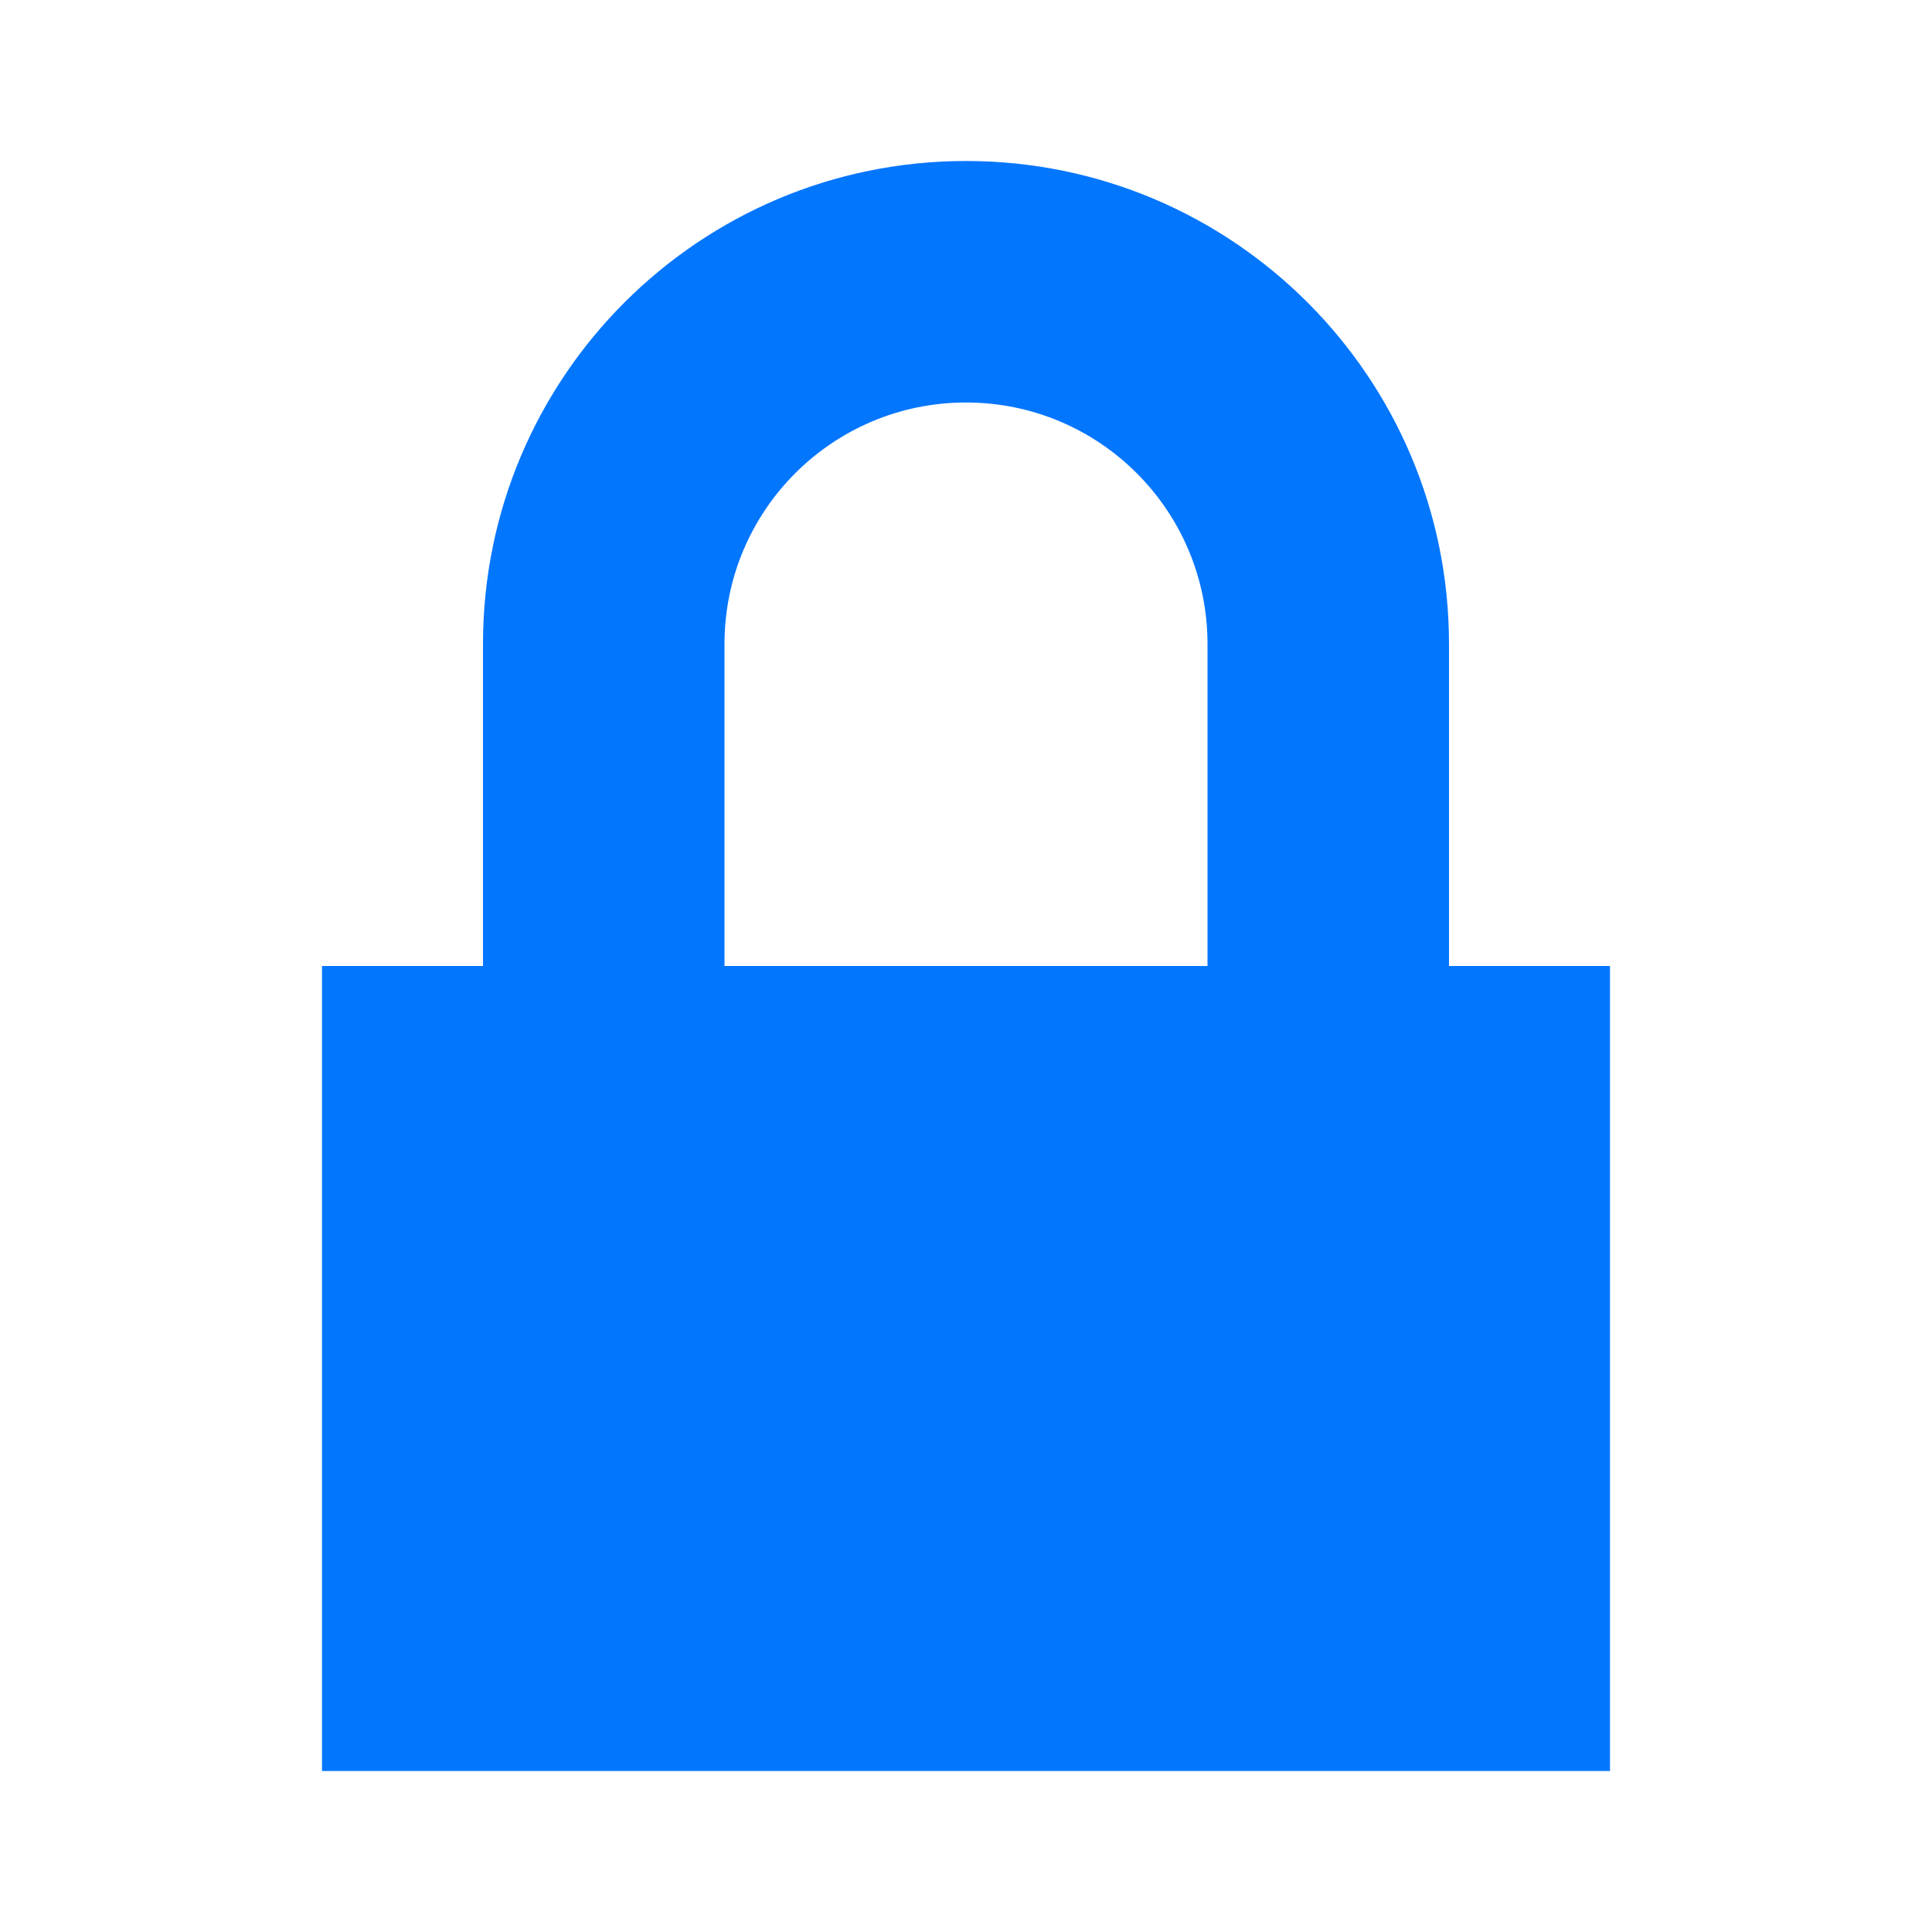 <svg width="24" height="24" viewBox="0 0 24 24" fill="none" xmlns="http://www.w3.org/2000/svg">
<path fill-rule="evenodd" clip-rule="evenodd" d="M6 8C6 4.686 8.686 2 12 2C15.314 2 18 4.686 18 8V12H20V22H4V12H6V8ZM9 12H15V8C15 6.343 13.657 5 12 5C10.343 5 9 6.343 9 8V12Z" fill="#0376FE"/>
</svg>
